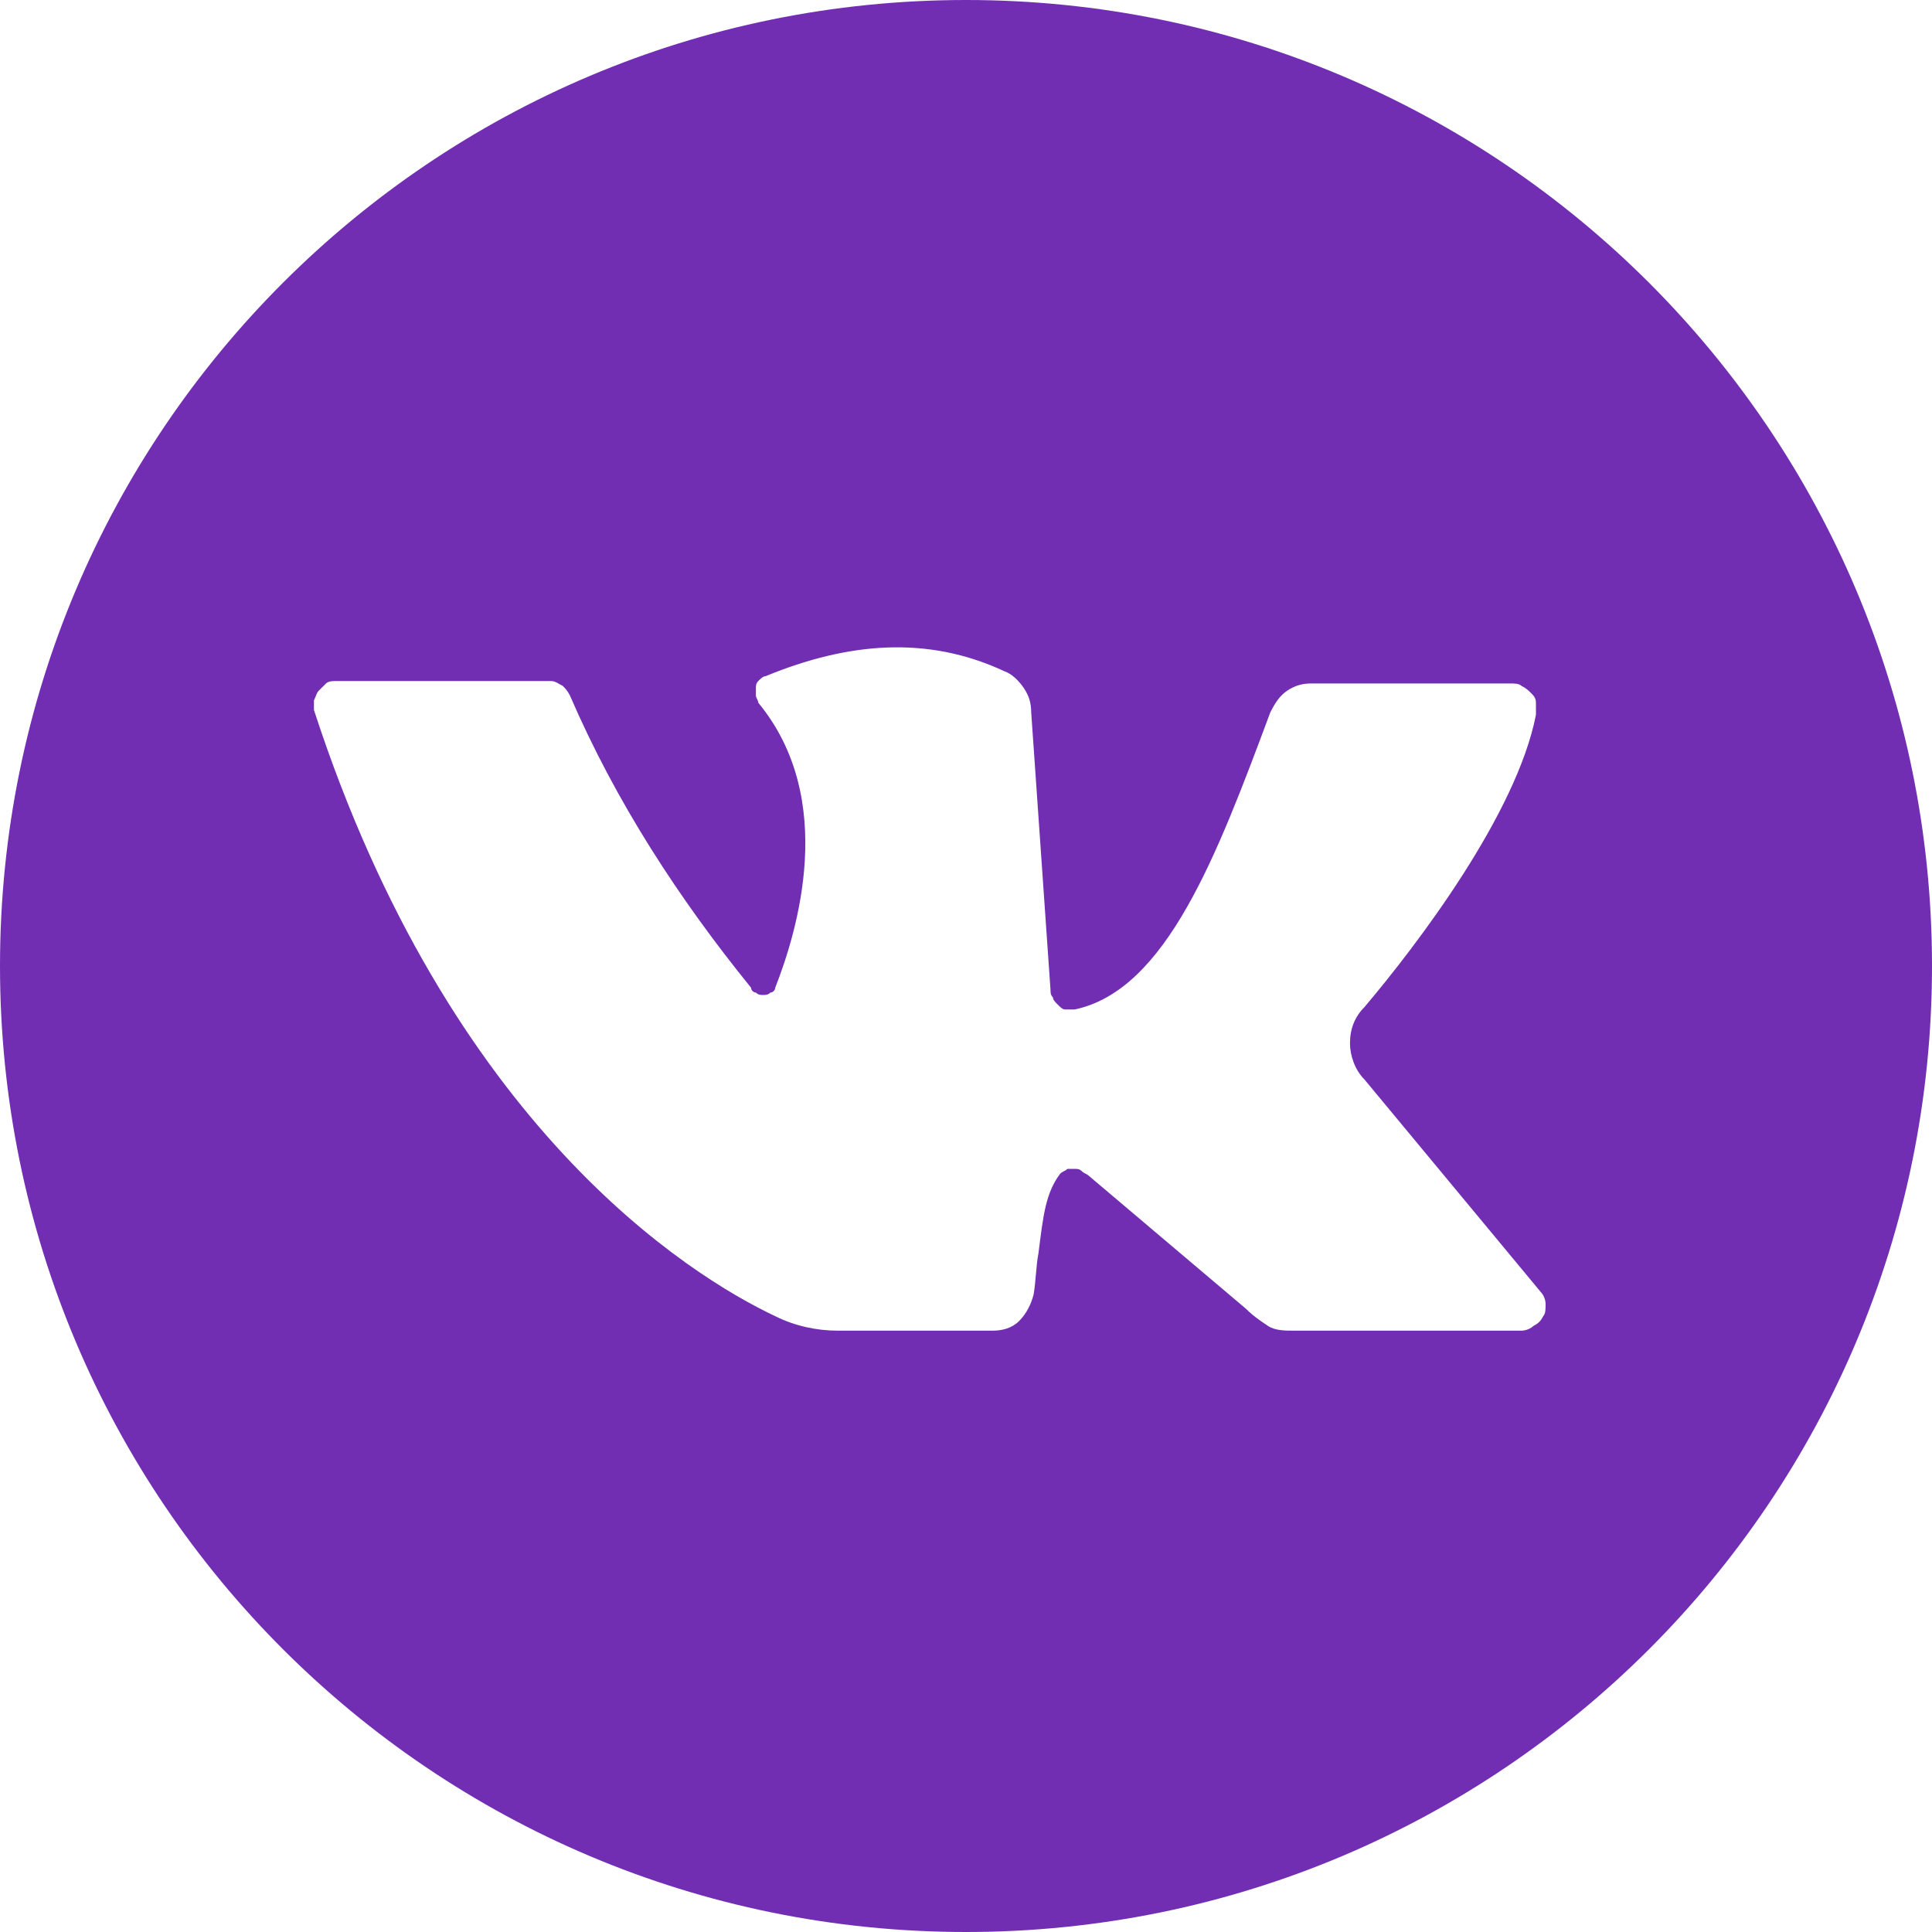 <?xml version="1.0" encoding="UTF-8"?> <svg xmlns="http://www.w3.org/2000/svg" width="80" height="80" viewBox="0 0 80 80" fill="none"><g clip-path="url(#clip0_1933_513)"><path fill-rule="evenodd" clip-rule="evenodd" d="M80 40C80 62.1 62.1 80 40 80C17.9 80 0 62.1 0 40C0 17.9 17.9 0 40 0C62.1 0 80 17.9 80 40ZM22.8 28.2H13.9C13.8 28.2 13.6 28.2 13.5 28.3C13.4 28.4 13.3 28.5 13.2 28.6C13.1 28.7 13.1 28.8 13 29C13 29.1 13 29.3 13 29.4C18.6 46.6 28.5 52.8 32.1 54.5C32.9 54.9 33.8 55.1 34.7 55.1H41.1C41.5 55.1 41.9 55 42.2 54.7C42.5 54.4 42.7 54 42.8 53.6C42.9 53 42.9 52.4 43 51.9C43.2 50.3 43.3 49.4 43.9 48.6C44 48.5 44.1 48.5 44.2 48.4C44.3 48.4 44.4 48.4 44.5 48.4C44.6 48.4 44.7 48.4 44.8 48.5C44.9 48.6 45 48.6 45.1 48.7L51.6 54.2C51.9 54.5 52.2 54.7 52.5 54.9C52.8 55.1 53.2 55.1 53.6 55.1H63C63.2 55.1 63.4 55 63.5 54.9C63.7 54.8 63.8 54.7 63.9 54.5C64 54.4 64 54.2 64 54C64 53.8 63.9 53.6 63.8 53.5L56.5 44.7C56.1 44.3 55.9 43.7 55.9 43.2C55.9 42.6 56.1 42.1 56.5 41.7C58.7 39.1 62.8 33.7 63.6 29.6C63.6 29.4 63.6 29.3 63.6 29.1C63.6 28.9 63.5 28.8 63.4 28.7C63.3 28.6 63.2 28.5 63 28.4C62.9 28.3 62.7 28.3 62.5 28.3H54.3C53.9 28.3 53.6 28.4 53.3 28.6C53 28.8 52.8 29.1 52.6 29.5C50.4 35.4 48.3 41 44.5 41.8C44.4 41.8 44.3 41.8 44.1 41.8C44 41.8 43.9 41.7 43.8 41.6C43.7 41.5 43.6 41.4 43.6 41.3C43.5 41.2 43.5 41.1 43.5 41L42.7 29.5C42.7 29.1 42.6 28.8 42.4 28.5C42.2 28.2 41.9 27.9 41.6 27.8C38.4 26.3 35.1 26.6 31.7 28C31.6 28 31.5 28.1 31.4 28.2C31.3 28.3 31.3 28.4 31.3 28.5C31.3 28.6 31.3 28.7 31.3 28.8C31.3 28.9 31.4 29 31.4 29.1C34.7 33.1 33 38.6 32.1 40.9C32.1 41 32 41.1 31.9 41.1C31.8 41.2 31.7 41.2 31.6 41.2C31.5 41.2 31.4 41.2 31.3 41.1C31.2 41.1 31.1 41 31.1 40.9C28.1 37.2 25.5 33.2 23.6 28.8C23.5 28.6 23.4 28.5 23.3 28.4C23.1 28.3 23 28.2 22.8 28.2Z" fill="#712EB3"></path></g><defs><clipPath id="clip0_1933_513"><rect width="80" height="80" fill="white"></rect></clipPath></defs></svg> 